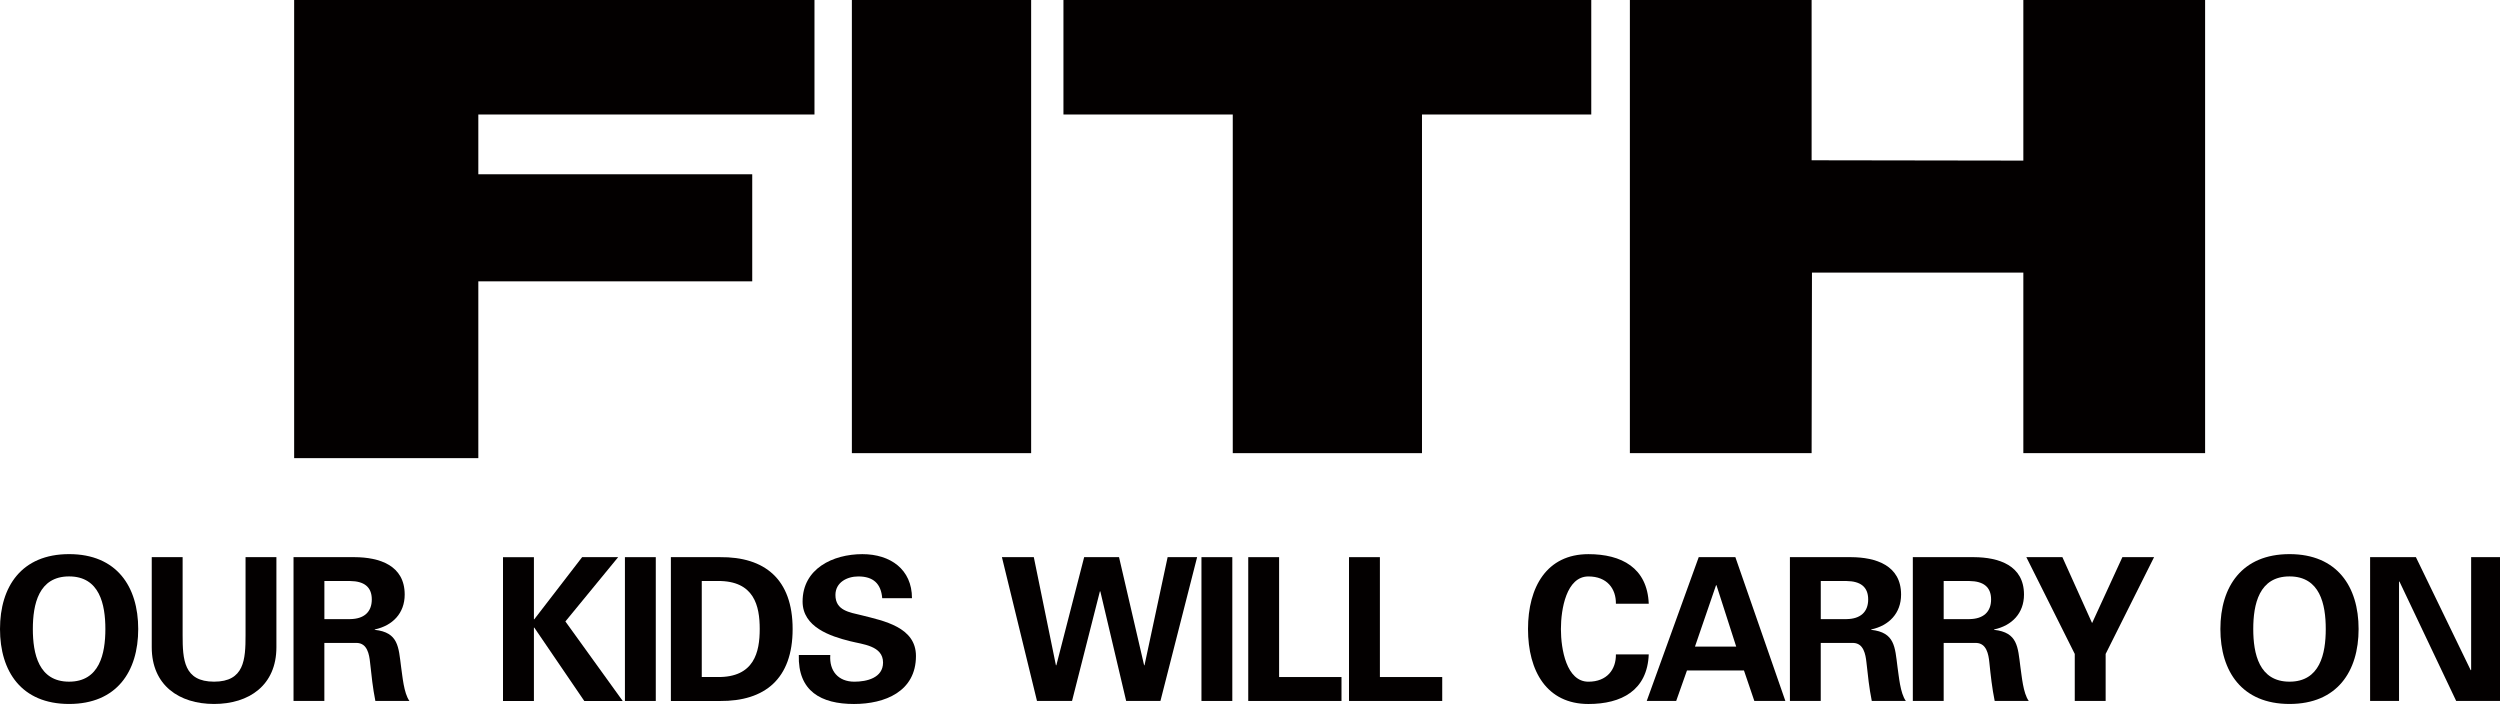 <?xml version="1.0" encoding="UTF-8"?><svg id="logo" xmlns="http://www.w3.org/2000/svg" viewBox="0 0 841.06 236.83"><defs><style>.cls-1{fill:#030000;stroke-width:0px;}</style></defs><g id="logo_group"><polygon class="cls-1" points="98.96 0 98.96 154.13 160.92 154.13 160.92 94.65 253.07 94.65 253.07 58.63 160.92 58.63 160.92 38.52 274.01 38.52 274.01 0 98.96 0"/><rect class="cls-1" x="286.59" width="60.31" height="152.45"/><polygon class="cls-1" points="478.39 38.52 478.39 152.45 414.73 152.45 414.73 38.52 357.77 38.52 357.77 0 535.34 0 535.34 38.52 478.39 38.52"/><polygon class="cls-1" points="609.47 0 548.33 0 548.33 152.45 609.47 152.45 609.59 91.72 680.7 91.72 680.7 152.45 741.85 152.45 741.85 0 680.7 0 680.7 54.03 609.47 53.92 609.47 0"/><path class="cls-1" d="M0,211.62c0-14.27,7.23-25.2,23.25-25.2s23.25,10.93,23.25,25.2-7.22,25.21-23.25,25.21S0,225.89,0,211.62ZM11.05,211.62c0,8.32,1.94,17.71,12.19,17.71s12.21-9.39,12.21-17.71-1.96-17.7-12.21-17.7-12.19,9.39-12.19,17.7Z"/><path class="cls-1" d="M92.99,187.44v30.29c0,12.86-9.25,19.1-20.97,19.1s-20.97-6.24-20.97-19.1v-30.29h10.39v26.26c0,8.19.4,15.63,10.58,15.63s10.59-7.44,10.59-15.63v-26.26h10.38Z"/><path class="cls-1" d="M109.13,235.82h-10.38v-48.38h20.58c8.31.05,16.82,2.74,16.82,12.59,0,6.29-4.09,10.46-10.07,11.73v.13c7.99.87,7.99,5.77,8.86,12.46.47,3.09.88,8.79,2.8,11.46h-11.46c-.86-4.29-1.32-8.64-1.79-13.01-.27-2.68-.95-6.36-4.37-6.5h-11v19.51ZM109.13,208.28h8.71c4.57-.06,7.24-2.34,7.24-6.62s-2.68-6.13-7.24-6.19h-8.71v12.81Z"/><path class="cls-1" d="M179.62,208.33h.13l16.09-20.89h12.12l-17.75,21.63,19.29,26.76h-12.93l-16.82-24.68h-.13v24.68h-10.4v-48.38h10.4v20.89Z"/><path class="cls-1" d="M220.62,235.82h-10.38v-48.38h10.38v48.38Z"/><path class="cls-1" d="M225.7,187.44h16.49c15.07-.15,24.47,7.37,24.47,24.18s-9.39,24.33-24.47,24.21h-16.49v-48.38ZM236.09,227.77h5.35c12.34.14,14.15-8.44,14.15-16.16s-1.81-16.28-14.15-16.15h-5.35v32.3Z"/><path class="cls-1" d="M296.8,201.24c-.4-4.89-3.01-7.31-8.04-7.31-3.82,0-7.7,2.02-7.7,6.24,0,5.23,4.69,5.83,8.84,6.83,7.38,1.88,18.25,3.95,18.25,13.69,0,11.98-10.47,16.15-20.85,16.15-11.06,0-18.91-4.29-18.56-16.49h10.59c-.4,5.36,2.67,8.99,8.1,8.99,4.17,0,9.65-1.28,9.65-6.44,0-5.71-6.91-6.11-11.05-7.18-6.77-1.68-16.02-4.77-16.02-13.35,0-11.05,10.19-15.94,20.11-15.94,9.38,0,16.69,5.09,16.69,14.81h-10Z"/><path class="cls-1" d="M364.73,187.44h11.74l8.44,36.38h.13l7.78-36.38h9.92l-12.34,48.38h-11.53l-8.69-36.86h-.15l-9.37,36.86h-11.79l-11.8-48.38h10.73l7.44,36.38h.14l9.36-36.38Z"/><path class="cls-1" d="M414.58,235.82h-10.38v-48.38h10.38v48.38Z"/><path class="cls-1" d="M419.94,235.82v-48.38h10.38v40.33h20.99v8.05h-31.37Z"/><path class="cls-1" d="M453.84,235.82v-48.38h10.39v40.33h20.97v8.05h-31.36Z"/><path class="cls-1" d="M543.63,203.12c.07-5.1-3.01-9.19-9.25-9.19-7.39,0-9.25,10.94-9.25,17.7s1.86,17.71,9.25,17.71c6.24,0,9.32-4.1,9.25-9.19h11.05c-.48,12.15-9.19,16.69-20.3,16.69-14,0-20.32-11.06-20.32-25.21s6.32-25.2,20.32-25.2c11.11,0,19.82,4.56,20.3,16.69h-11.05Z"/><path class="cls-1" d="M554,235.82l17.49-48.38h12.33l16.82,48.38h-10.44l-3.49-10.27h-19.17l-3.63,10.27h-9.91ZM584.1,217.53l-6.64-20.65h-.14l-7.09,20.65h13.88Z"/><path class="cls-1" d="M612.55,235.82h-10.38v-48.38h20.59c8.3.05,16.81,2.74,16.81,12.59,0,6.29-4.08,10.46-10.05,11.73v.13c7.98.87,7.98,5.77,8.84,12.46.48,3.09.88,8.79,2.81,11.46h-11.46c-.87-4.29-1.33-8.64-1.8-13.01-.29-2.68-.95-6.36-4.37-6.5h-11v19.51ZM612.55,208.28h8.71c4.57-.06,7.24-2.34,7.24-6.62s-2.67-6.13-7.24-6.19h-8.71v12.81Z"/><path class="cls-1" d="M653.9,235.82h-10.38v-48.38h20.58c8.3.05,16.82,2.74,16.82,12.59,0,6.29-4.08,10.46-10.06,11.73v.13c7.98.87,7.98,5.77,8.85,12.46.47,3.09.89,8.79,2.81,11.46h-11.46c-.88-4.29-1.35-8.64-1.8-13.01-.27-2.68-.94-6.36-4.36-6.5h-11v19.51ZM653.9,208.28h8.71c4.55-.06,7.24-2.34,7.24-6.62s-2.69-6.13-7.24-6.19h-8.71v12.81Z"/><path class="cls-1" d="M698,220l-16.29-32.56h12.13l9.99,22.18,10.19-22.18h10.66l-16.29,32.56v15.82h-10.39v-15.82Z"/><path class="cls-1" d="M746.99,211.62c0-14.27,7.24-25.2,23.26-25.2s23.24,10.93,23.24,25.2-7.23,25.21-23.24,25.21-23.26-10.94-23.26-25.21ZM758.05,211.62c0,8.32,1.95,17.71,12.2,17.71s12.19-9.39,12.19-17.71-1.92-17.7-12.19-17.7-12.2,9.39-12.2,17.7Z"/><path class="cls-1" d="M826.32,235.82l-19.11-40.23-.12.15v40.08h-9.73v-48.38h15.41l18.44,38.05.14-.12v-37.93h9.71v48.38h-14.74Z"/></g></svg>
